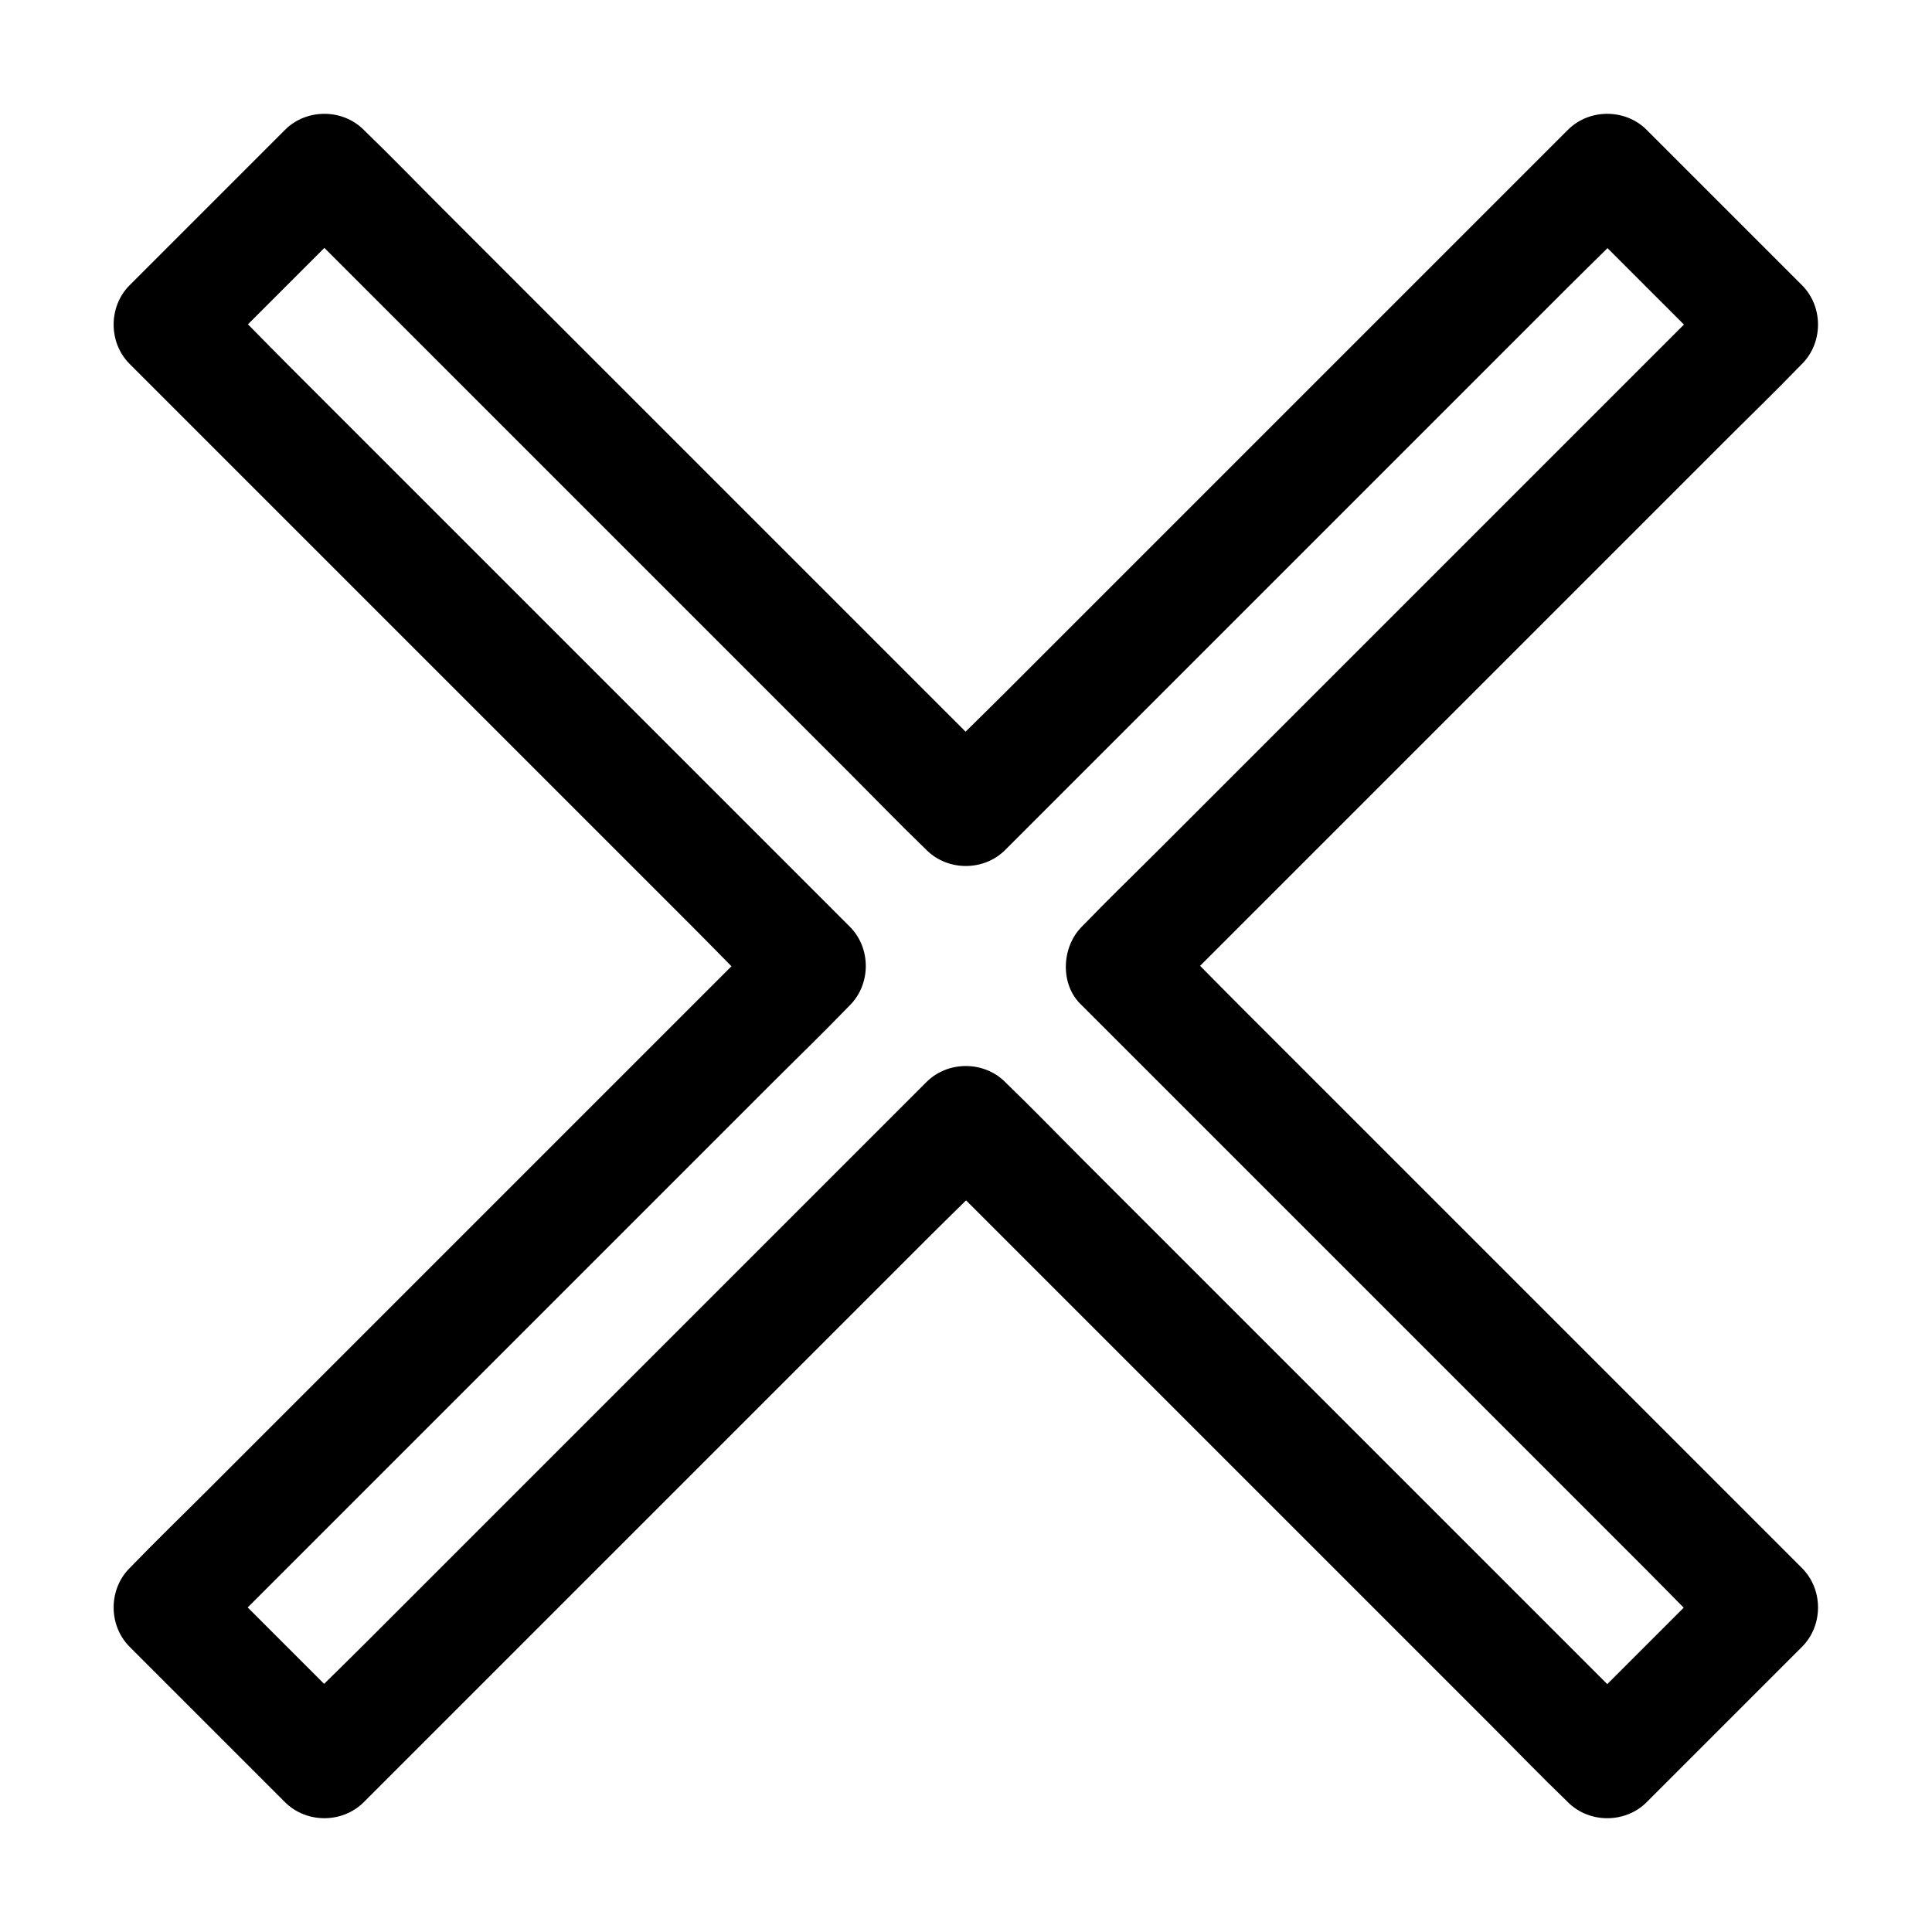 <?xml version="1.0" encoding="UTF-8"?>
<!-- Uploaded to: ICON Repo, www.svgrepo.com, Generator: ICON Repo Mixer Tools -->
<svg fill="#000000" width="800px" height="800px" version="1.1" viewBox="144 144 512 512" xmlns="http://www.w3.org/2000/svg">
 <path d="m430.7 410.43c5.609 5.609 11.266 11.266 16.875 16.875l40.539 40.539c16.383 16.383 32.719 32.719 49.102 49.102 14.168 14.168 28.289 28.289 42.461 42.461 6.887 6.887 13.629 13.973 20.715 20.715 0.098 0.098 0.195 0.195 0.297 0.297v-20.859c-12.055 12.055-24.059 24.059-36.113 36.113-1.672 1.672-3.394 3.394-5.066 5.066h20.859c-5.609-5.609-11.266-11.266-16.875-16.875-13.531-13.531-27.059-27.059-40.539-40.539l-91.562-91.562c-6.887-6.887-13.676-13.922-20.715-20.715-0.098-0.098-0.195-0.195-0.297-0.297-5.656-5.656-15.203-5.656-20.859 0l-16.875 16.875c-13.531 13.531-27.059 27.059-40.539 40.539l-49.102 49.102c-14.168 14.168-28.289 28.289-42.461 42.461-6.887 6.887-13.973 13.629-20.715 20.715l-0.297 0.297h20.859c-12.055-12.055-24.059-24.059-36.113-36.113-1.672-1.672-3.394-3.394-5.066-5.066v20.859c5.609-5.609 11.266-11.266 16.875-16.875 13.531-13.531 27.059-27.059 40.539-40.539l91.562-91.562c6.887-6.887 13.922-13.676 20.715-20.715 0.098-0.098 0.195-0.195 0.297-0.297 5.656-5.656 5.656-15.203 0-20.859-5.609-5.609-11.266-11.266-16.875-16.875-13.531-13.531-27.059-27.059-40.539-40.539l-91.562-91.562c-6.887-6.887-13.629-13.973-20.715-20.715-0.098-0.098-0.195-0.195-0.297-0.297v20.859c12.055-12.055 24.059-24.059 36.113-36.113l5.066-5.066h-20.859l16.875 16.875c13.531 13.531 27.059 27.059 40.539 40.539l49.102 49.102c14.168 14.168 28.289 28.289 42.461 42.461 6.887 6.887 13.676 13.922 20.715 20.715l0.297 0.297c5.656 5.656 15.203 5.656 20.859 0l16.875-16.875c13.531-13.531 27.059-27.059 40.539-40.539 16.383-16.383 32.719-32.719 49.102-49.102 14.168-14.168 28.289-28.289 42.461-42.461 6.887-6.887 13.973-13.629 20.715-20.715 0.098-0.098 0.195-0.195 0.297-0.297h-20.859c12.055 12.055 24.059 24.059 36.113 36.113l5.066 5.066v-20.859l-16.875 16.875c-13.531 13.531-27.059 27.059-40.539 40.539-16.383 16.383-32.719 32.719-49.102 49.102-14.168 14.168-28.289 28.289-42.461 42.461-6.887 6.887-13.922 13.676-20.715 20.715-0.098 0.098-0.195 0.195-0.297 0.297-5.461 5.461-5.856 15.496 0 20.859 5.902 5.41 15.055 5.856 20.859 0 5.609-5.609 11.266-11.266 16.875-16.875 13.531-13.531 27.059-27.059 40.539-40.539l49.102-49.102c14.168-14.168 28.289-28.289 42.461-42.461 6.887-6.887 13.922-13.676 20.715-20.715l0.297-0.297c5.656-5.656 5.656-15.203 0-20.859-12.055-12.055-24.059-24.059-36.113-36.113-1.672-1.672-3.394-3.394-5.066-5.066-5.656-5.656-15.203-5.656-20.859 0-5.609 5.609-11.266 11.266-16.875 16.875-13.531 13.531-27.059 27.059-40.539 40.539-16.383 16.383-32.719 32.719-49.102 49.102-14.168 14.168-28.289 28.289-42.461 42.461-6.887 6.887-13.973 13.629-20.715 20.715l-0.297 0.297h20.859l-16.875-16.875c-13.531-13.531-27.059-27.059-40.539-40.539-16.383-16.383-32.719-32.719-49.102-49.102-14.168-14.168-28.289-28.289-42.461-42.461-6.887-6.887-13.676-13.922-20.715-20.715-0.098-0.098-0.195-0.195-0.297-0.297-5.656-5.656-15.203-5.656-20.859 0-12.055 12.055-24.059 24.059-36.113 36.113-1.672 1.672-3.394 3.394-5.066 5.066-5.656 5.656-5.656 15.203 0 20.859 5.609 5.609 11.266 11.266 16.875 16.875l40.539 40.539c16.383 16.383 32.719 32.719 49.102 49.102 14.168 14.168 28.289 28.289 42.461 42.461 6.887 6.887 13.629 13.973 20.715 20.715 0.098 0.098 0.195 0.195 0.297 0.297v-20.859c-5.609 5.609-11.266 11.266-16.875 16.875l-40.539 40.539c-16.383 16.383-32.719 32.719-49.102 49.102-14.168 14.168-28.289 28.289-42.461 42.461-6.887 6.887-13.922 13.676-20.715 20.715-0.098 0.098-0.195 0.195-0.297 0.297-5.656 5.656-5.656 15.203 0 20.859 12.055 12.055 24.059 24.059 36.113 36.113l5.066 5.066c5.656 5.656 15.203 5.656 20.859 0l16.875-16.875c13.531-13.531 27.059-27.059 40.539-40.539 16.383-16.383 32.719-32.719 49.102-49.102 14.168-14.168 28.289-28.289 42.461-42.461 6.887-6.887 13.973-13.629 20.715-20.715 0.098-0.098 0.195-0.195 0.297-0.297h-20.859l106.52 106.52c14.168 14.168 28.289 28.289 42.461 42.461 6.887 6.887 13.676 13.922 20.715 20.715 0.098 0.098 0.195 0.195 0.297 0.297 5.656 5.656 15.203 5.656 20.859 0 12.055-12.055 24.059-24.059 36.113-36.113l5.066-5.066c5.656-5.656 5.656-15.203 0-20.859l-106.52-106.52c-14.168-14.168-28.289-28.289-42.461-42.461-6.887-6.887-13.676-13.922-20.715-20.715-0.098-0.098-0.195-0.195-0.297-0.297-5.461-5.461-15.5-5.856-20.859 0-5.41 5.902-5.805 15.055 0 20.859z"/>
</svg>